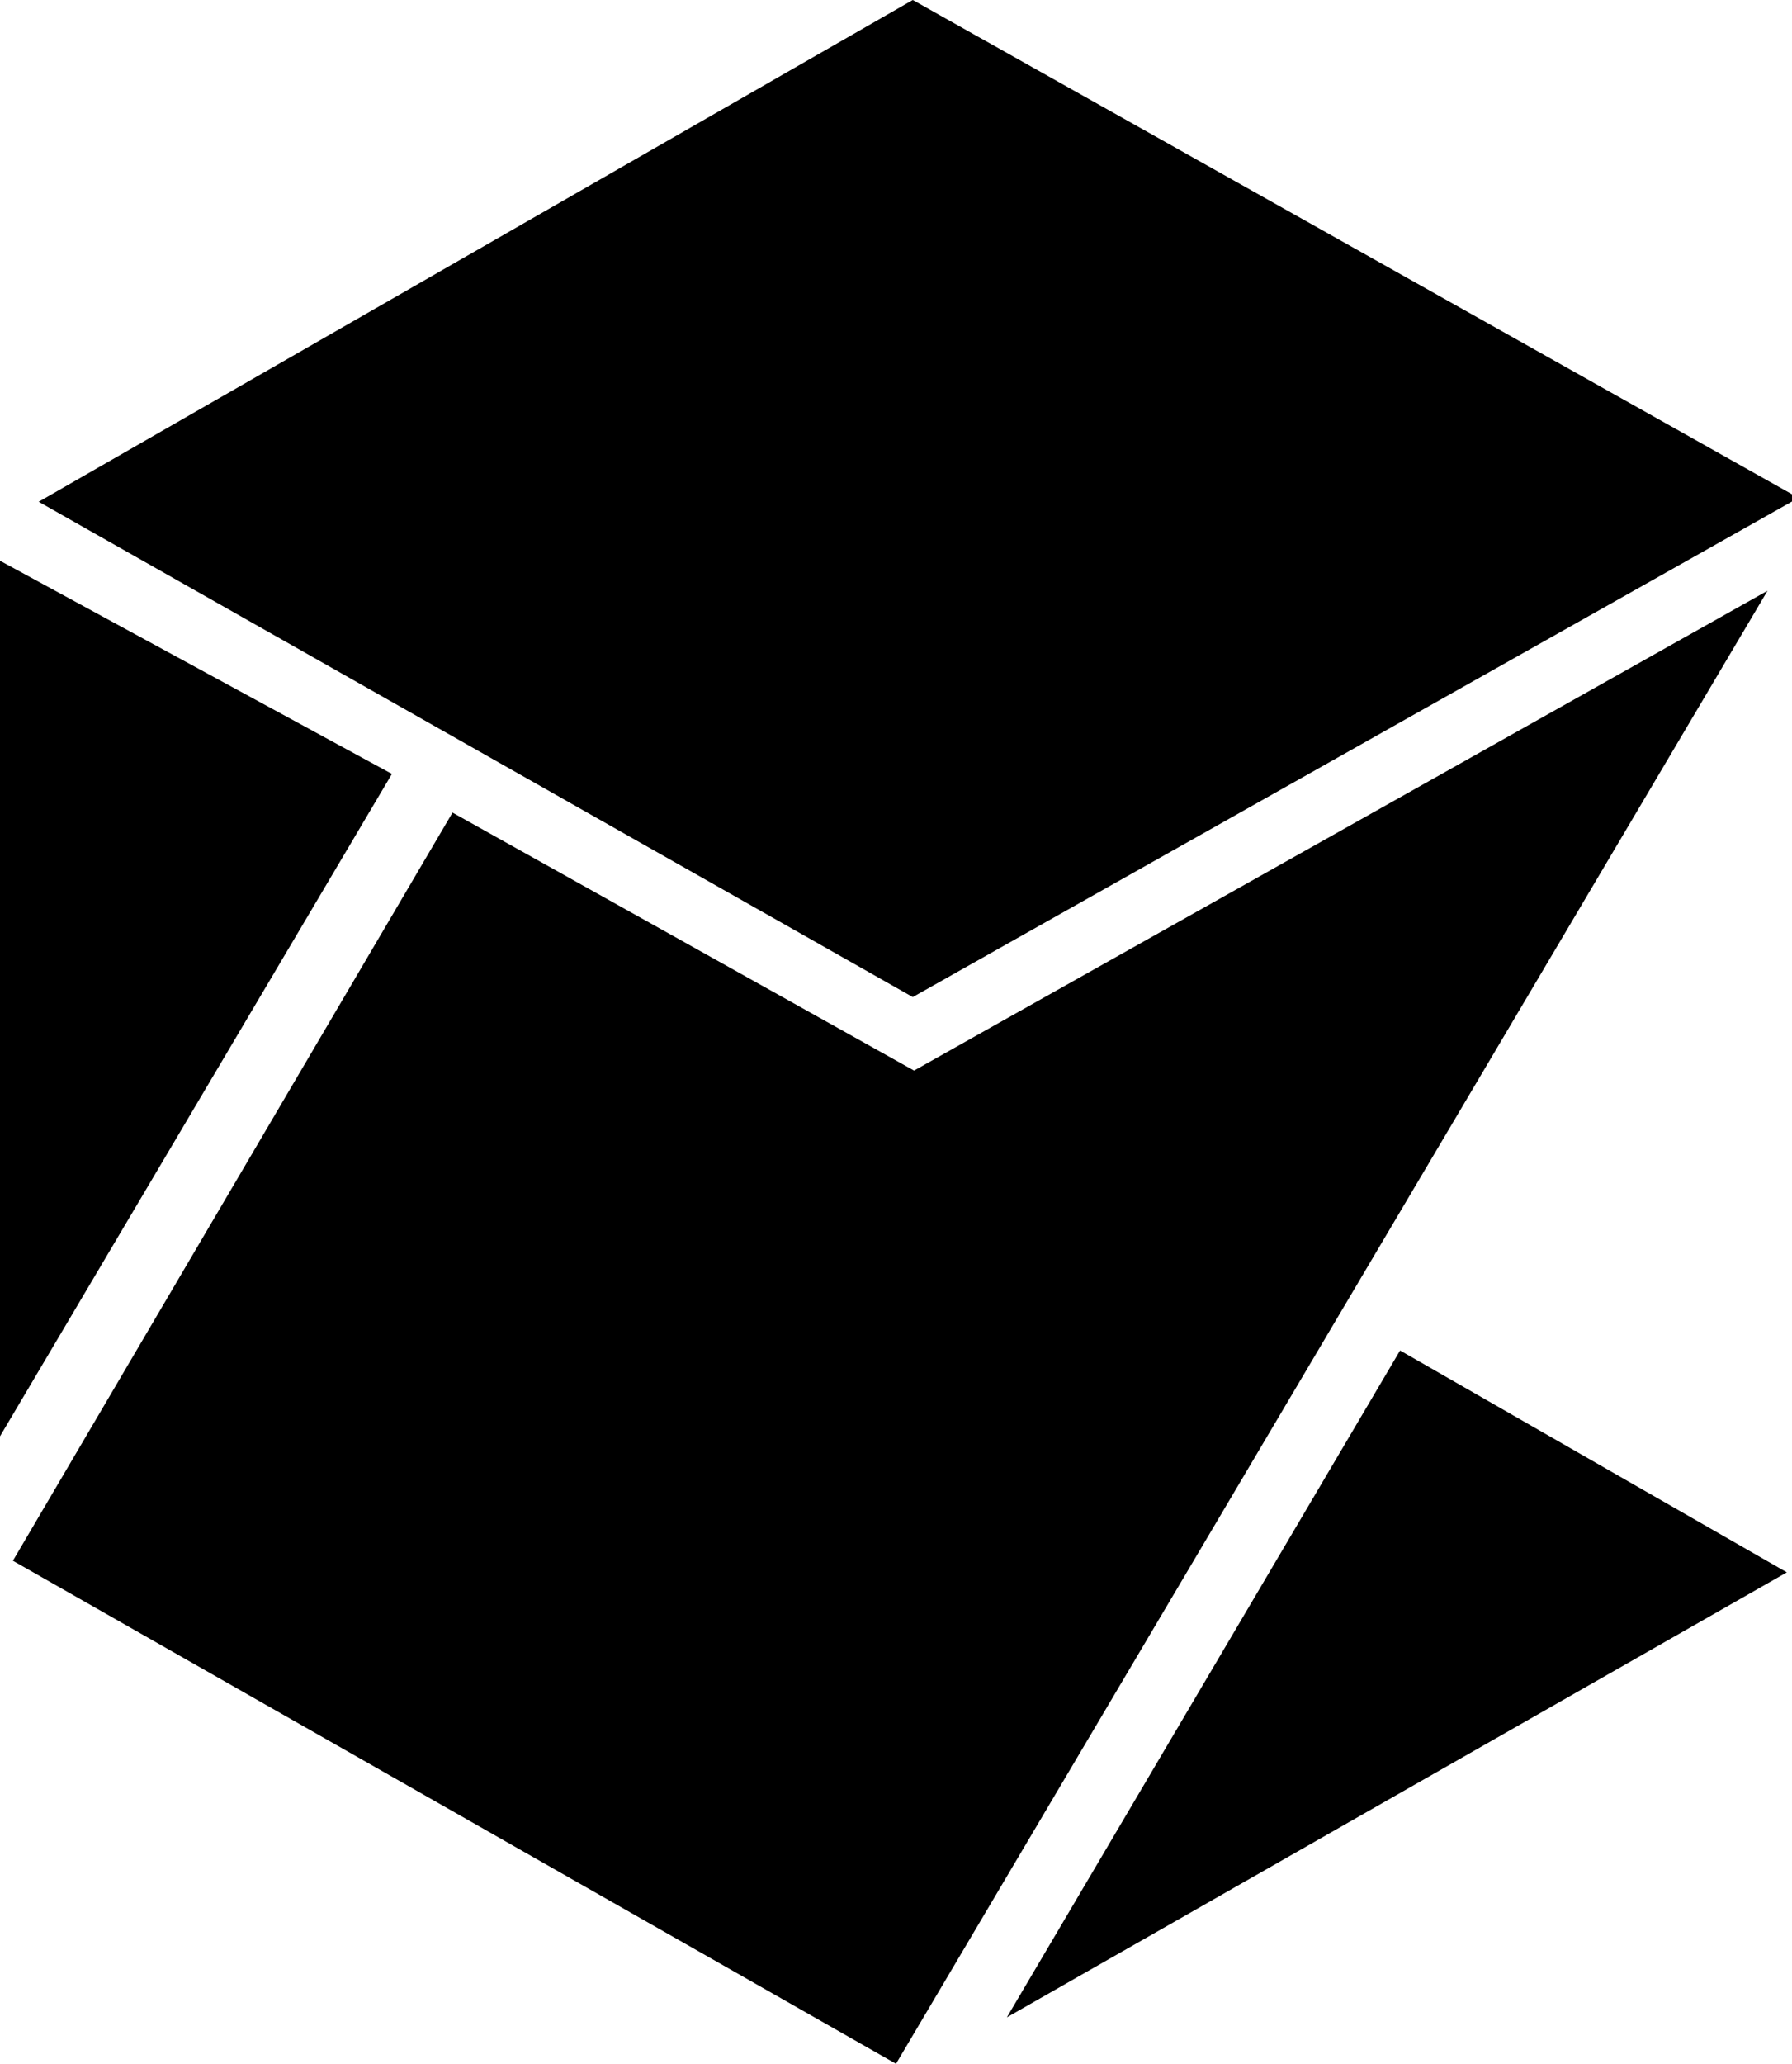 <svg id="6ee653cf-88e4-494e-9c69-af6cf4524963"
  xmlns="http://www.w3.org/2000/svg" width="13.9" height="16" viewBox="0 0 13.9 16">
  <path id="18f26bdc-5e72-4c63-8167-34acb75ad822" d="M14.76,4.58,8,16,1.15,12.1,4.56,6.3l3.58,2Zm-2.85,5.89,3,1.72L8.86,15.64ZM1,4.32,4.09,6,1,11.22ZM8.13,0,15,3.86,8.13,7.73,1.35,3.89l0,0Z" transform="translate(-1.05 0)" fill="black"/>
</svg>
